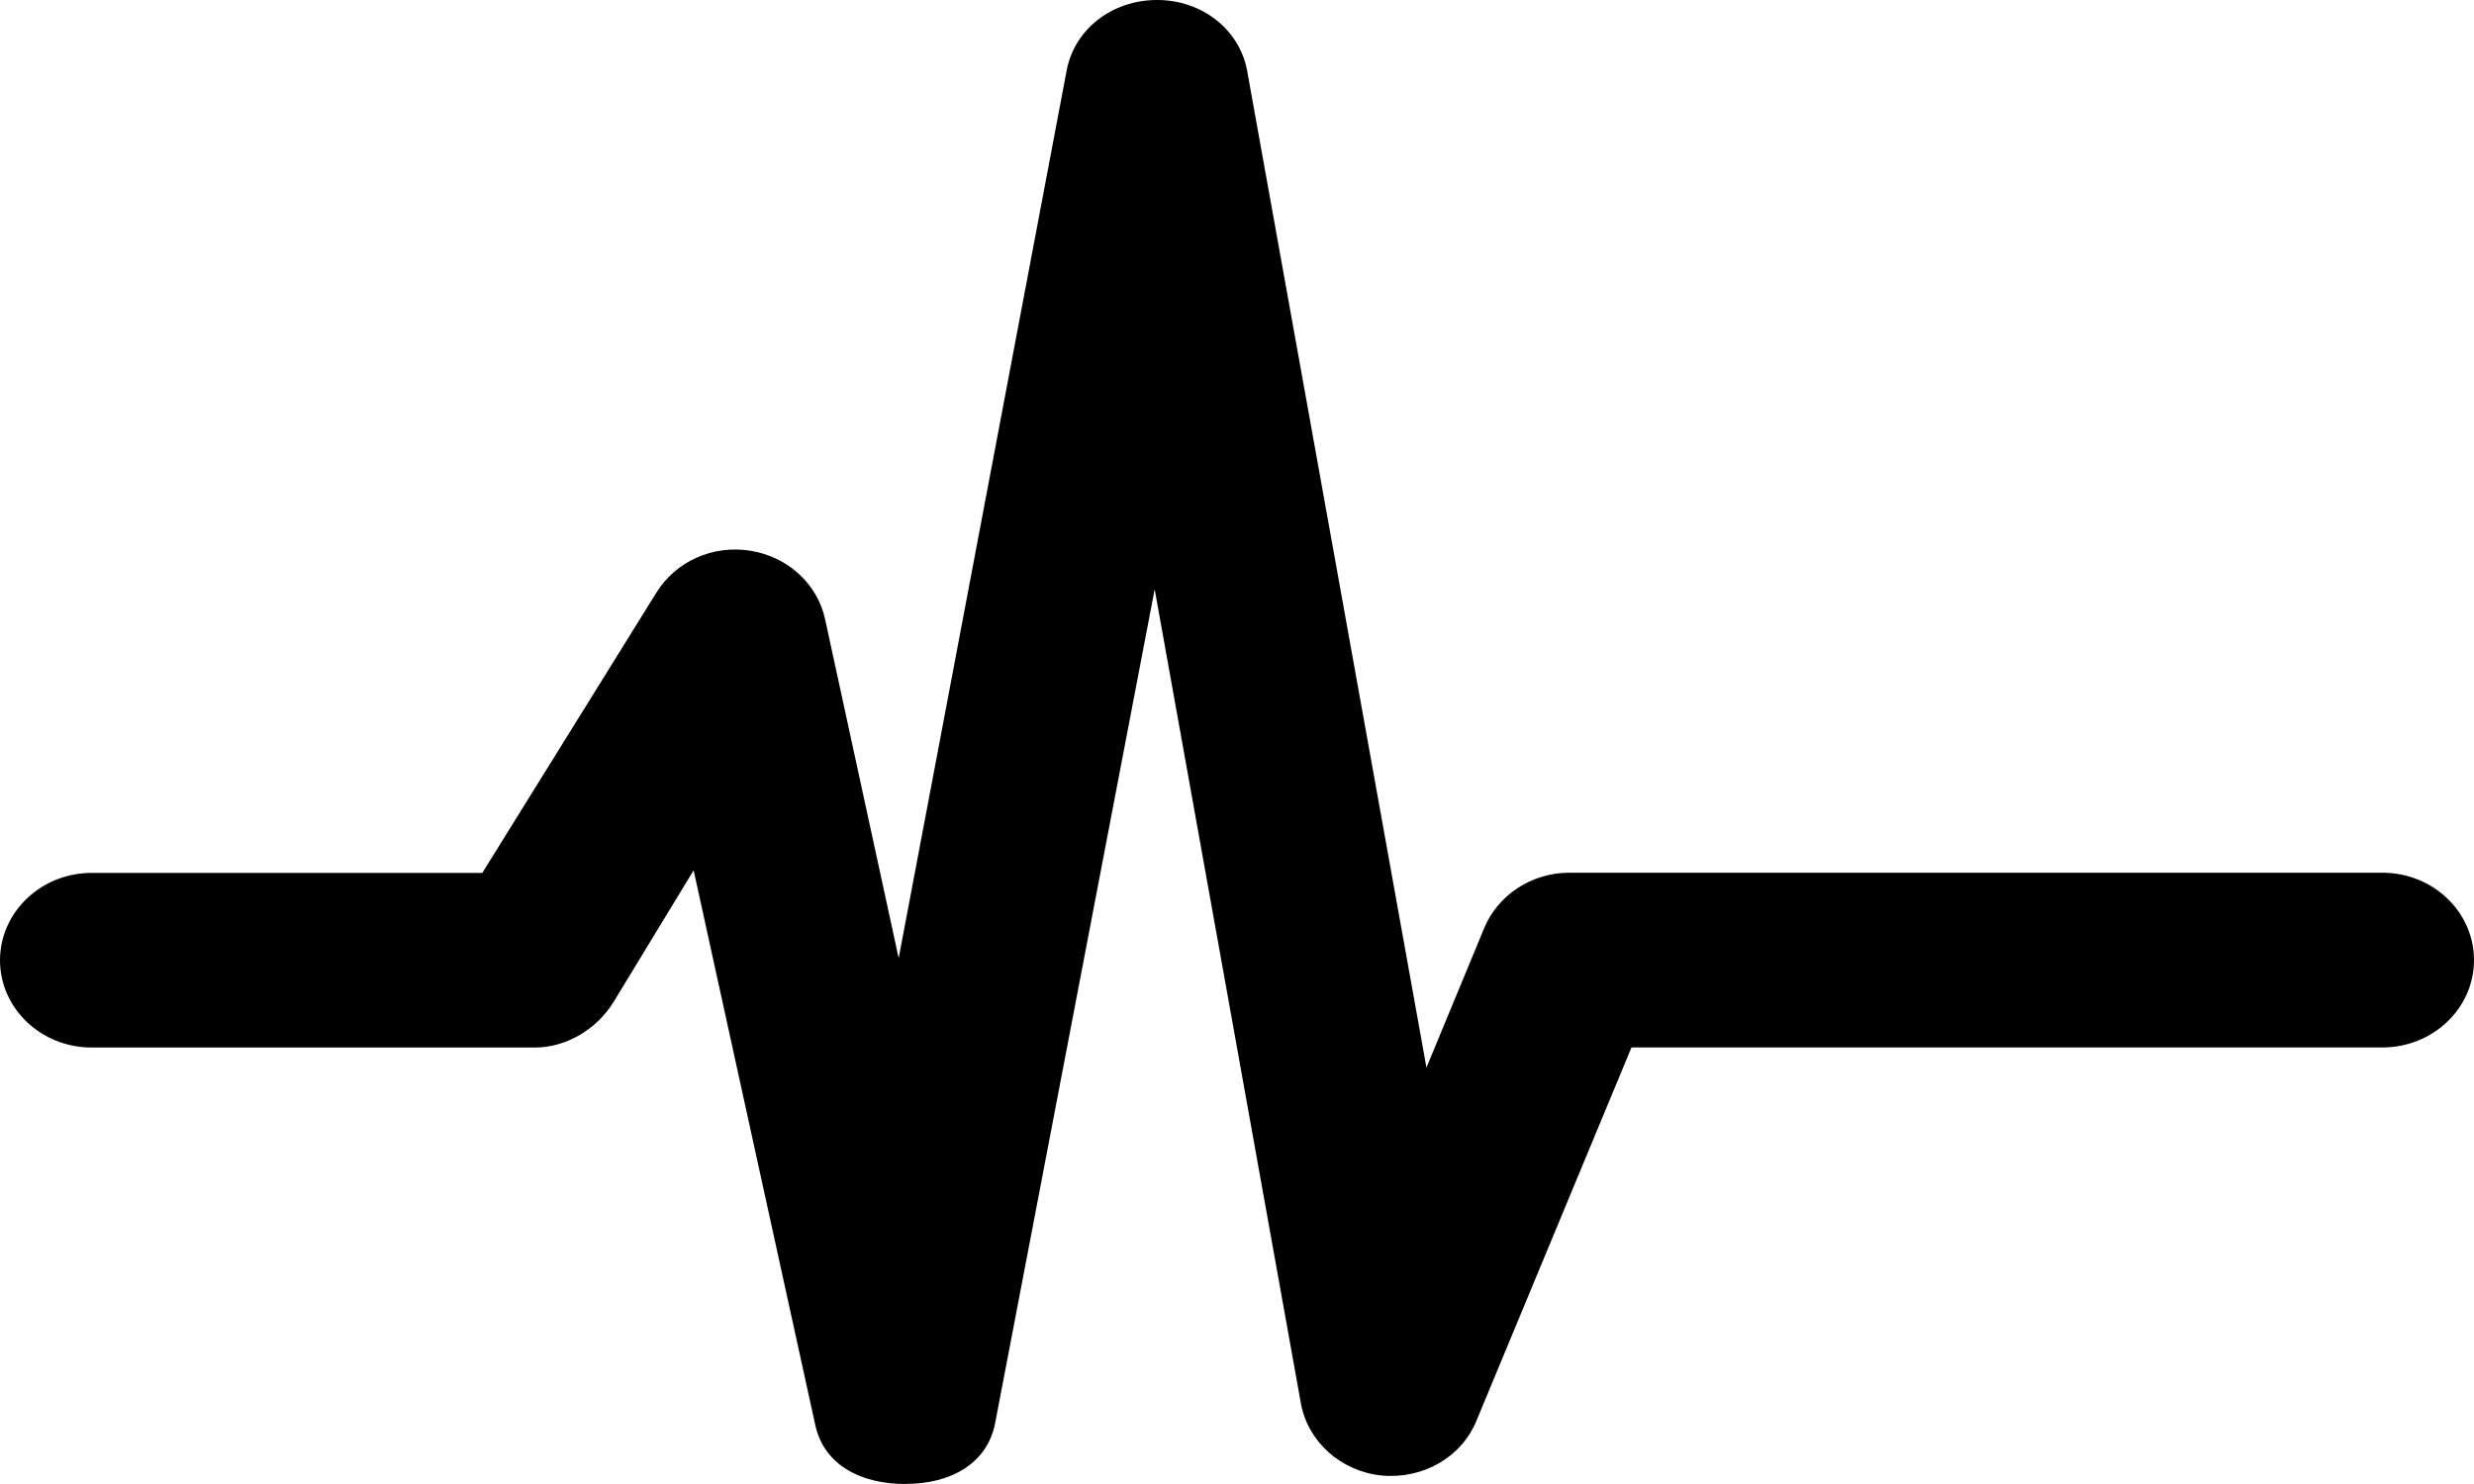 <svg width="40" height="24" viewBox="0 0 40 24" fill="none" xmlns="http://www.w3.org/2000/svg">
<path d="M13.182 23.048C13.325 23.702 13.932 24 14.634 24C14.64 24 14.646 24 14.653 23.998C15.362 23.998 15.966 23.675 16.091 23.008L18.669 9.53L21.033 22.696C21.147 23.32 21.682 23.796 22.34 23.863C23.011 23.923 23.629 23.567 23.871 22.978L26.378 16.94H38.518C39.337 16.94 40 16.306 40 15.528C40 14.746 39.336 14.114 38.518 14.114H25.373C24.764 14.114 24.217 14.473 23.995 15.014L23.063 17.265L20.165 1.15C20.044 0.475 19.43 0 18.711 0H18.705C17.986 0 17.373 0.467 17.246 1.139L14.53 15.495L13.34 10.013C13.216 9.442 12.736 9.003 12.133 8.907C11.523 8.808 10.925 9.081 10.614 9.582L7.798 14.117H1.482C0.664 14.117 0 14.751 0 15.531C0 16.308 0.664 16.941 1.482 16.941H8.645C9.168 16.941 9.654 16.636 9.92 16.205L11.215 14.075L13.182 23.048Z" fill="black"/>
</svg>
